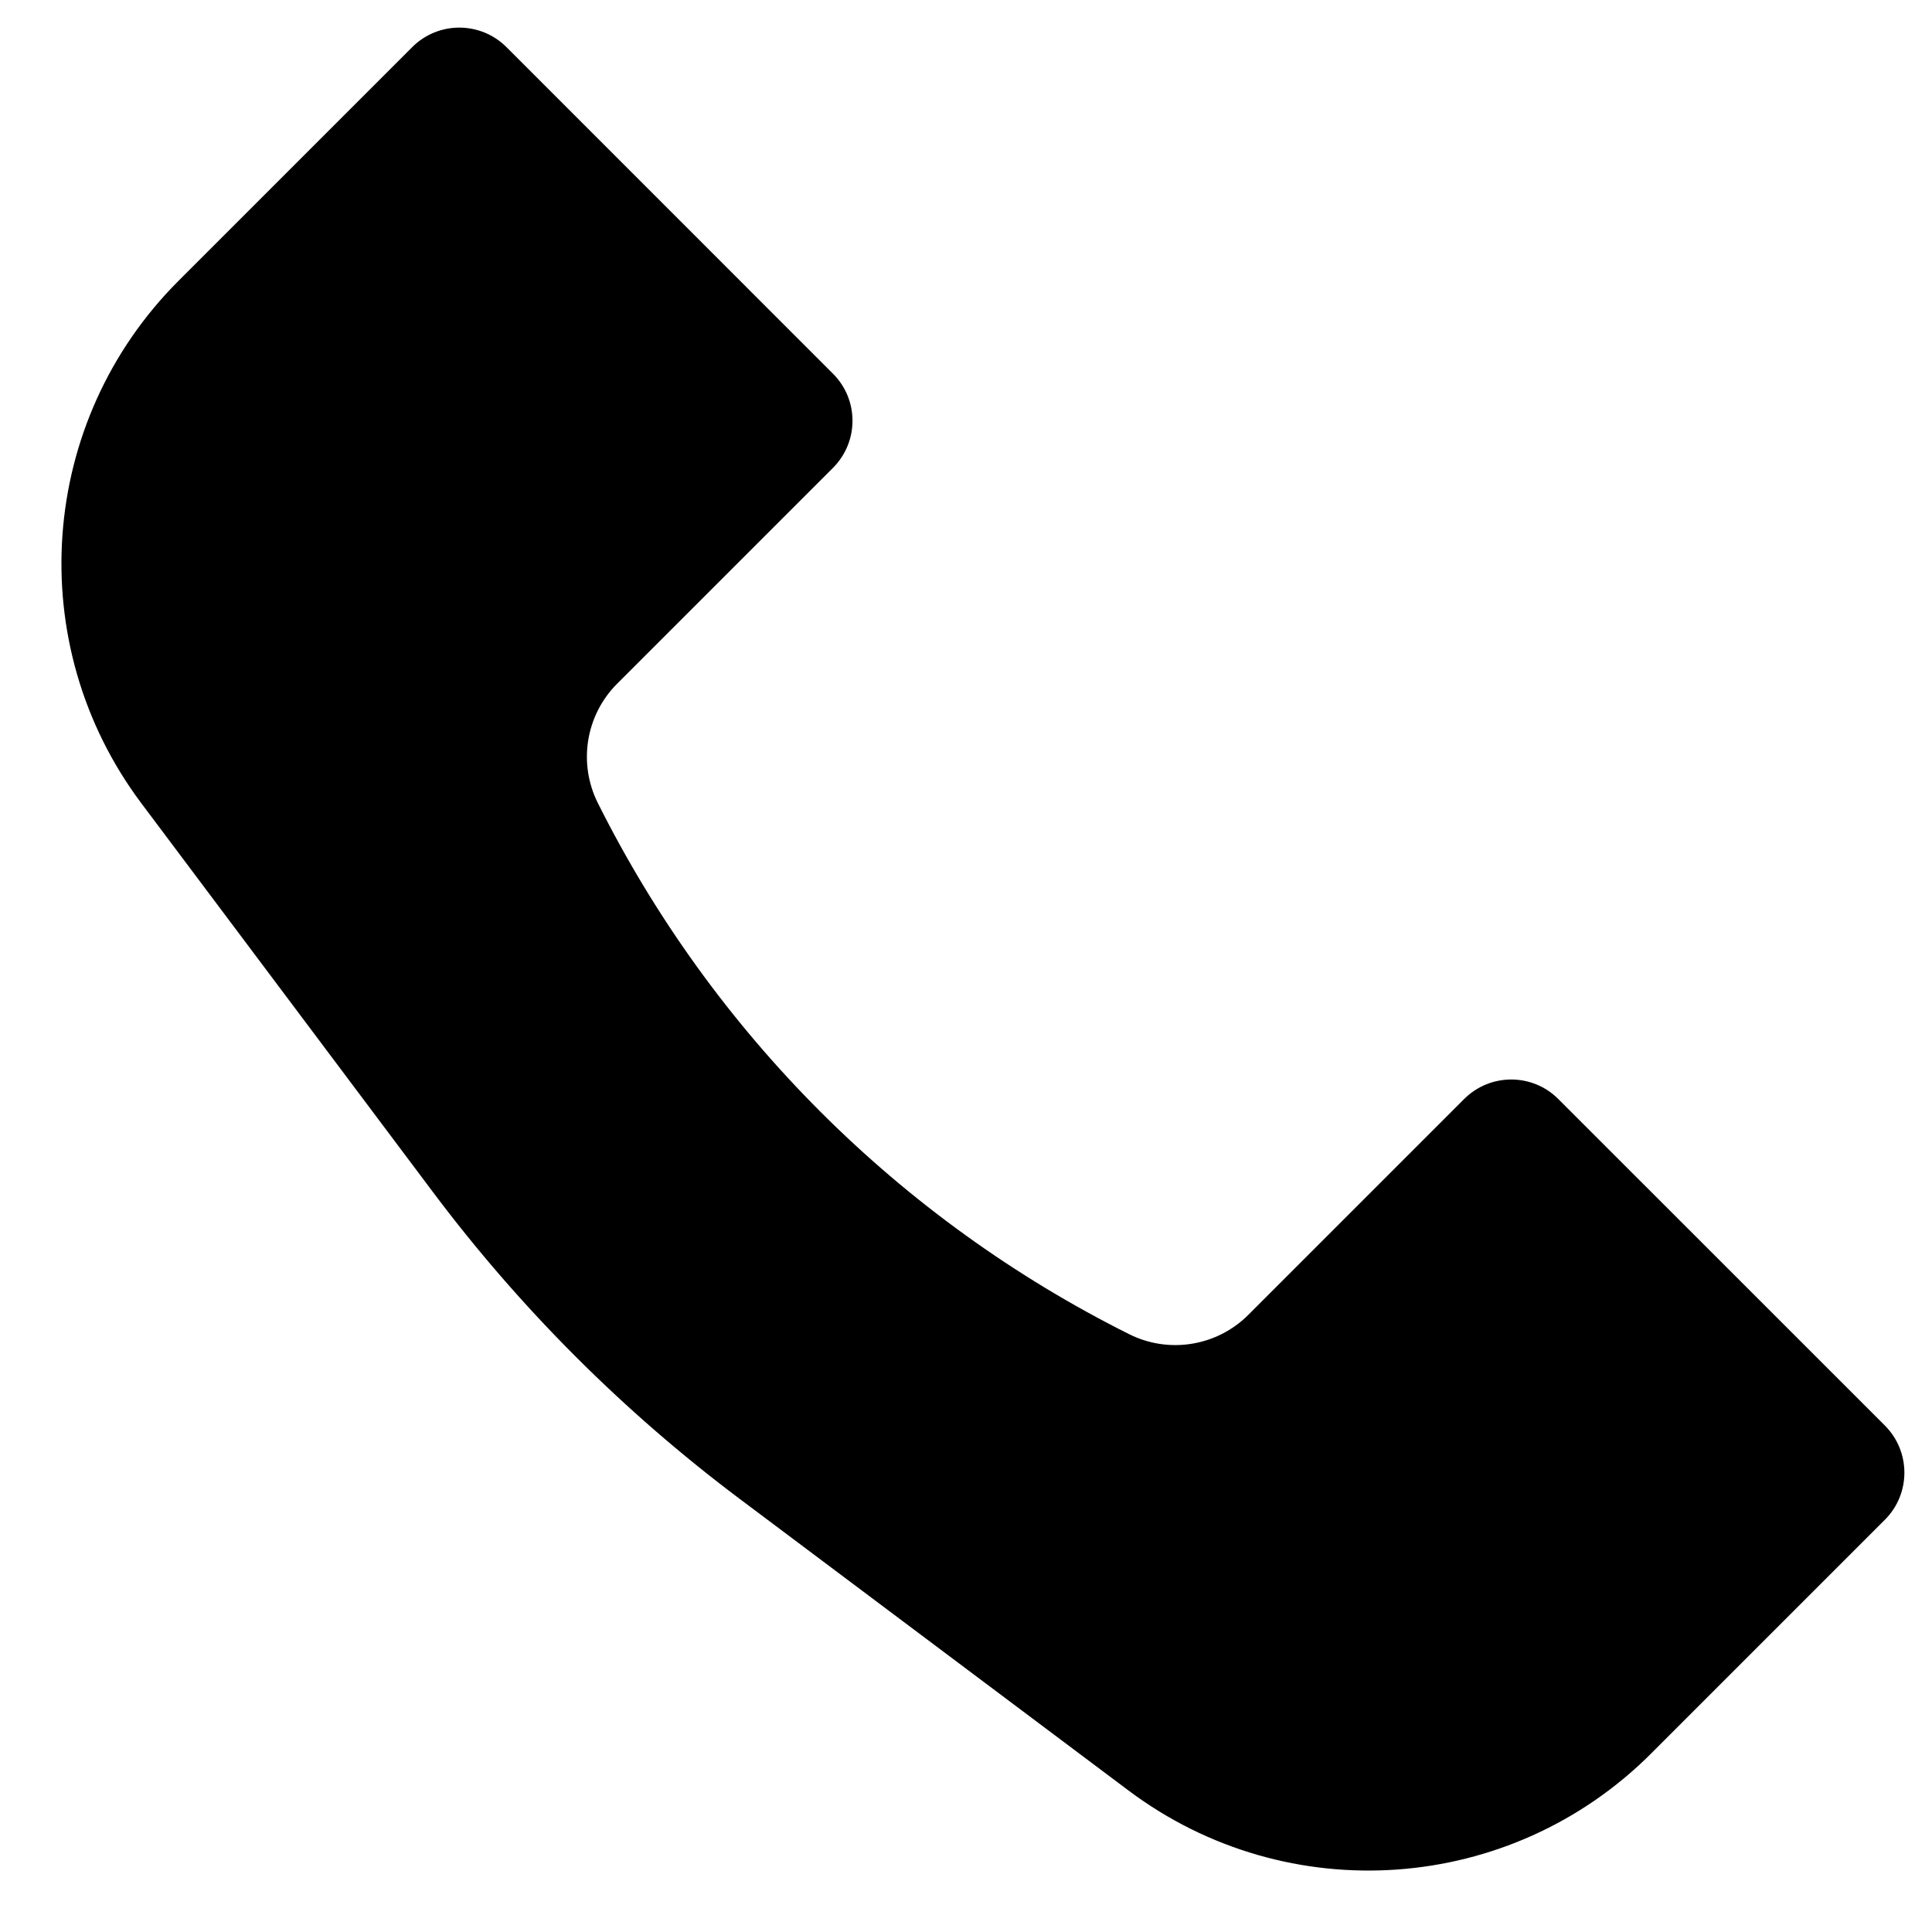 <svg width="29" height="29" viewBox="0 0 29 29" fill="none" xmlns="http://www.w3.org/2000/svg">
<path d="M2.68 4.215L6.188 0.707C6.578 0.317 7.211 0.317 7.602 0.707L12.503 5.609C12.894 5.999 12.894 6.632 12.503 7.023L9.264 10.262C8.792 10.734 8.675 11.455 8.973 12.052C10.699 15.503 13.497 18.301 16.948 20.026C17.545 20.325 18.266 20.208 18.738 19.736L21.977 16.497C22.368 16.106 23.001 16.106 23.391 16.497L28.293 21.398C28.683 21.789 28.683 22.422 28.293 22.812L24.785 26.32C22.674 28.432 19.331 28.669 16.942 26.878L11.102 22.498C9.359 21.19 7.81 19.641 6.502 17.898L2.122 12.058C0.331 9.669 0.568 6.326 2.68 4.215Z" fill="black"/>
</svg>
